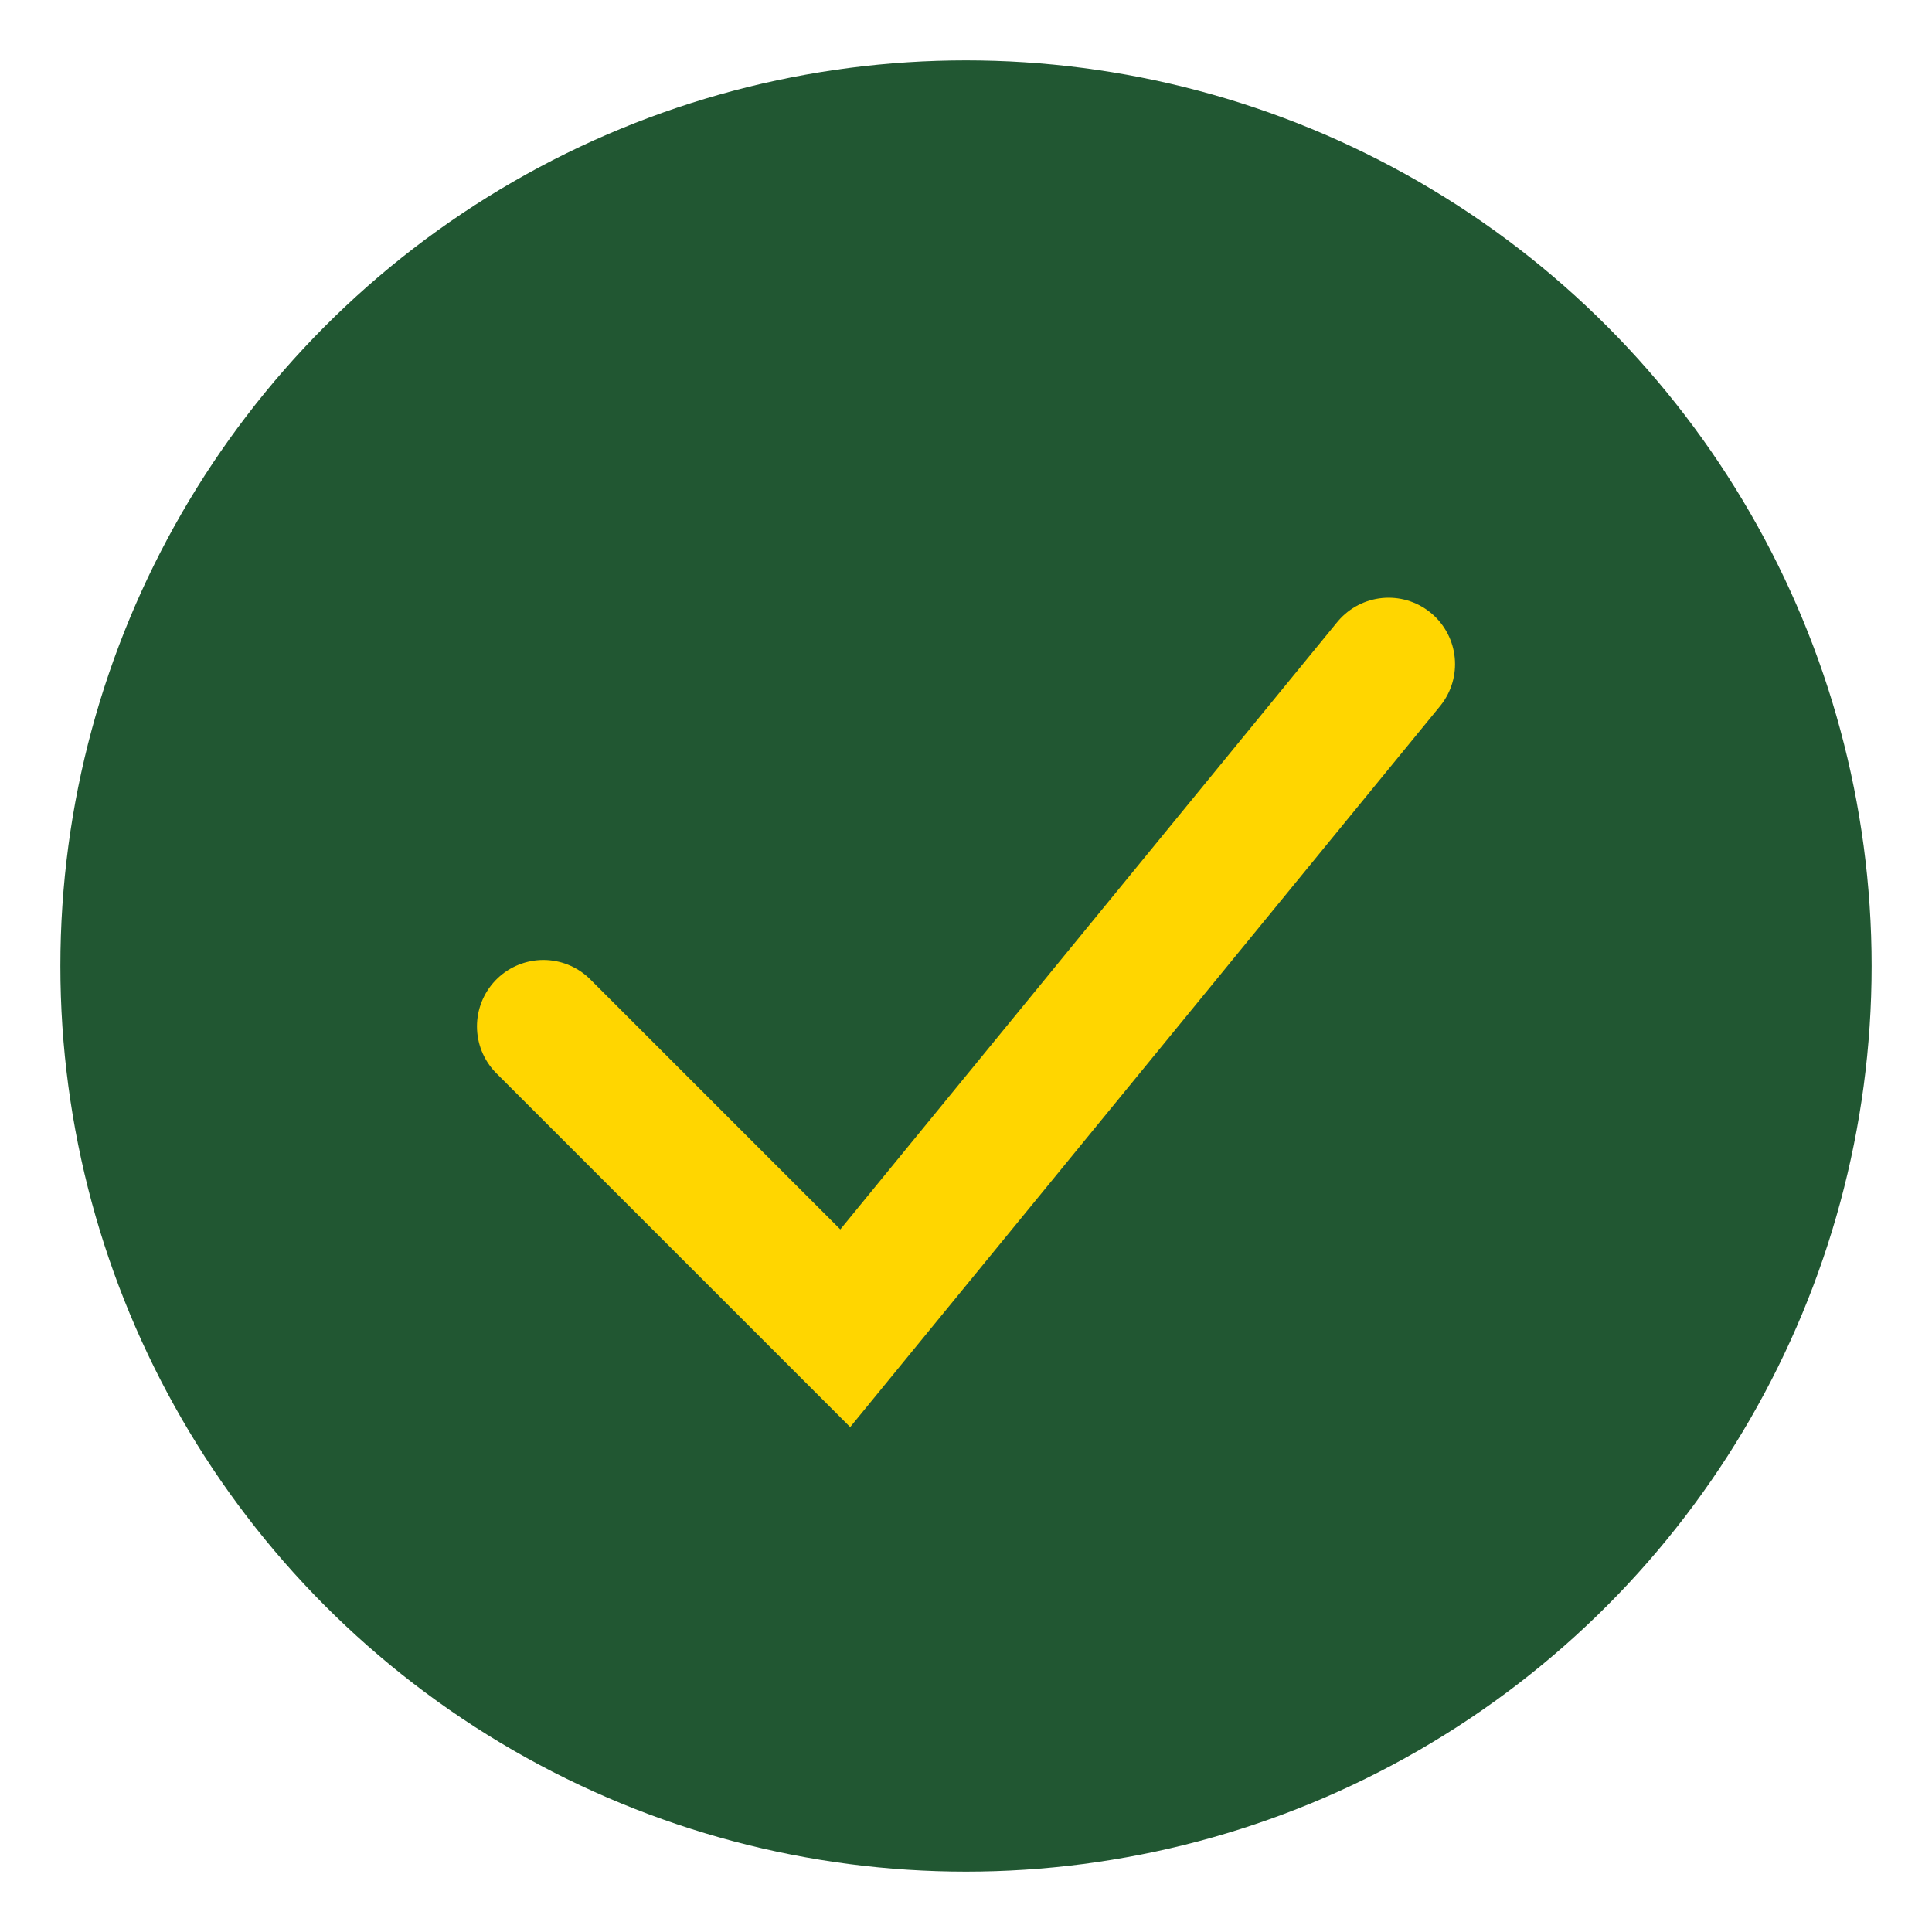 <?xml version="1.0" encoding="UTF-8"?>
<svg xmlns="http://www.w3.org/2000/svg" width="32" height="32" viewBox="0 0 32 32"><circle cx="16" cy="16" r="15" fill="#215732"/><path d="M9 17l5 5 9-11" stroke="#FFD600" stroke-width="2.2" fill="none" stroke-linecap="round"/></svg>